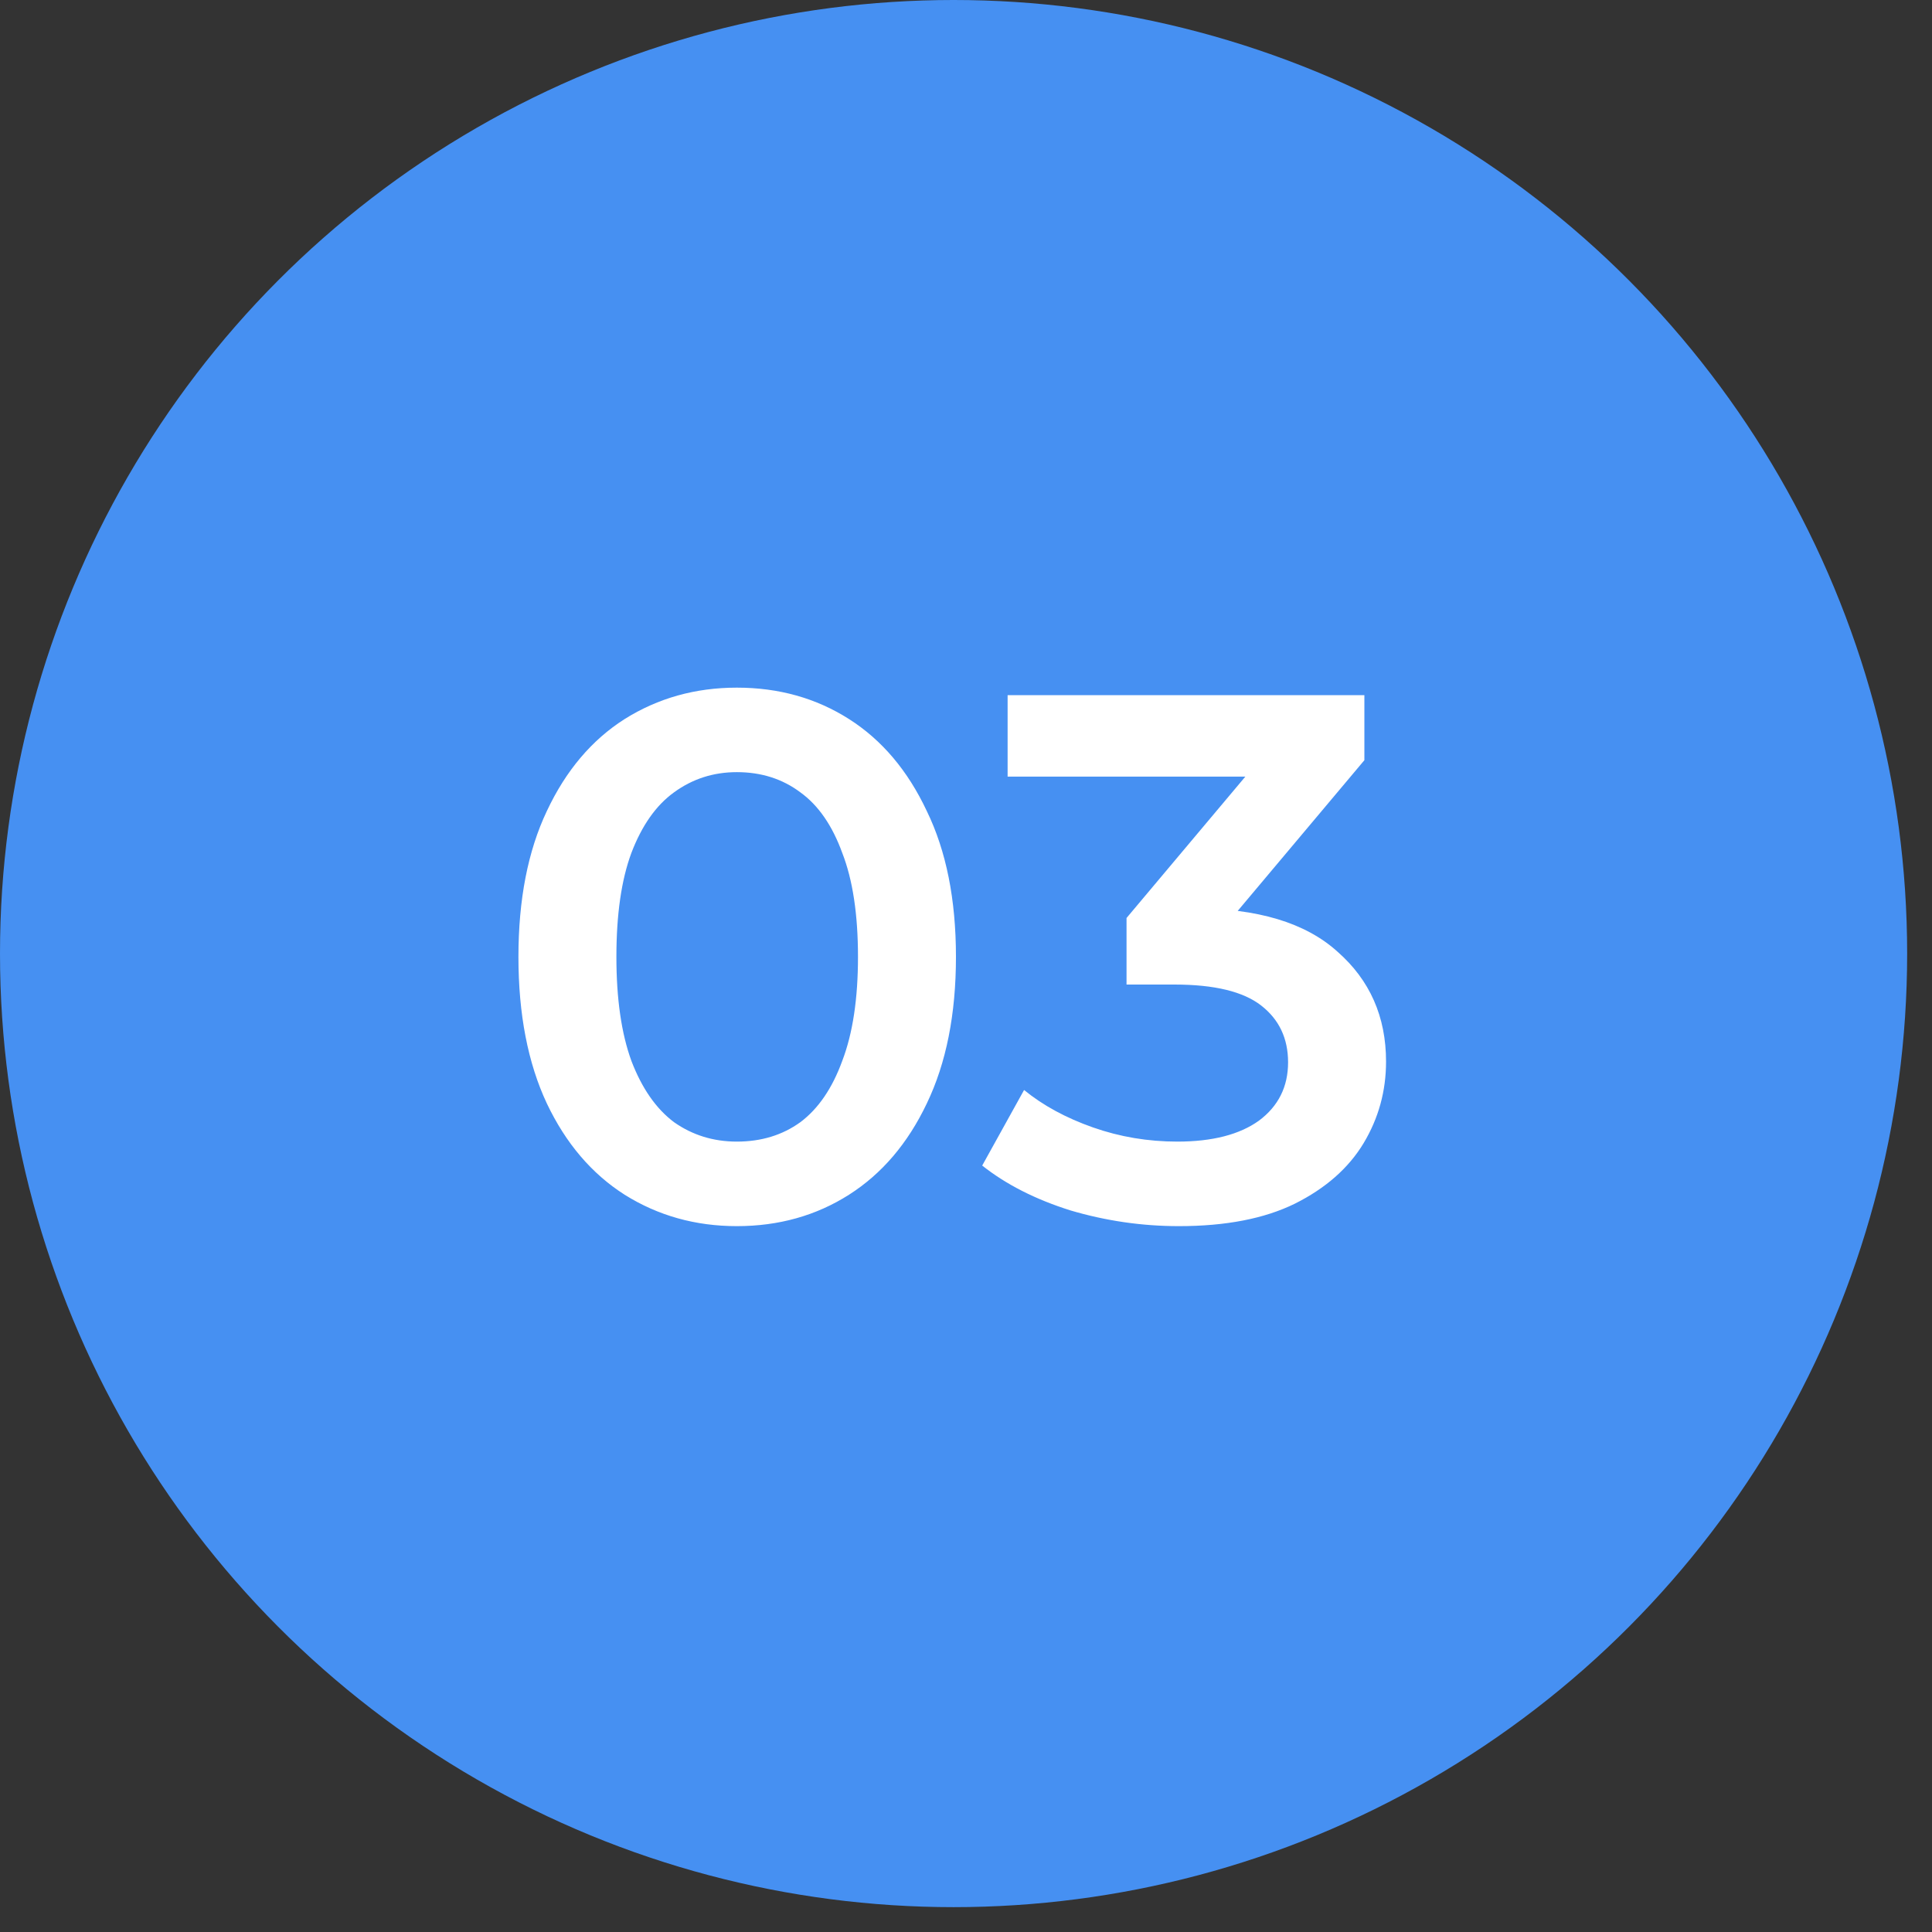 <svg width="65" height="65" viewBox="0 0 65 65" fill="none" xmlns="http://www.w3.org/2000/svg">
<rect x="0" y="0" width="65" height="65" fill="#333333" stroke="none"/>
<circle cx="32.082" cy="32.082" r="32.082" fill="#4690F2"/>
<path d="M24.79 41.252C23.397 41.252 22.139 40.899 21.015 40.195C19.908 39.49 19.036 38.467 18.398 37.125C17.761 35.766 17.442 34.122 17.442 32.193C17.442 30.264 17.761 28.629 18.398 27.287C19.036 25.928 19.908 24.896 21.015 24.192C22.139 23.487 23.397 23.135 24.79 23.135C26.199 23.135 27.457 23.487 28.564 24.192C29.671 24.896 30.543 25.928 31.181 27.287C31.835 28.629 32.162 30.264 32.162 32.193C32.162 34.122 31.835 35.766 31.181 37.125C30.543 38.467 29.671 39.49 28.564 40.195C27.457 40.899 26.199 41.252 24.79 41.252ZM24.79 38.408C25.612 38.408 26.325 38.19 26.928 37.754C27.532 37.301 28.002 36.613 28.337 35.691C28.69 34.768 28.866 33.602 28.866 32.193C28.866 30.767 28.69 29.602 28.337 28.696C28.002 27.773 27.532 27.094 26.928 26.658C26.325 26.205 25.612 25.978 24.79 25.978C24.001 25.978 23.297 26.205 22.676 26.658C22.072 27.094 21.594 27.773 21.242 28.696C20.906 29.602 20.738 30.767 20.738 32.193C20.738 33.602 20.906 34.768 21.242 35.691C21.594 36.613 22.072 37.301 22.676 37.754C23.297 38.19 24.001 38.408 24.79 38.408ZM39.663 41.252C38.421 41.252 37.205 41.075 36.014 40.723C34.84 40.354 33.85 39.851 33.045 39.214L34.454 36.672C35.091 37.192 35.863 37.611 36.769 37.93C37.675 38.249 38.623 38.408 39.612 38.408C40.786 38.408 41.701 38.173 42.355 37.704C43.009 37.217 43.336 36.563 43.336 35.741C43.336 34.936 43.034 34.298 42.43 33.829C41.827 33.359 40.853 33.124 39.512 33.124H37.901V30.885L42.934 24.896L43.361 26.129H33.9V23.387H45.903V25.576L40.87 31.564L39.159 30.558H40.141C42.305 30.558 43.923 31.044 44.997 32.017C46.087 32.973 46.632 34.206 46.632 35.716C46.632 36.706 46.381 37.62 45.878 38.459C45.374 39.297 44.603 39.977 43.563 40.497C42.539 41 41.239 41.252 39.663 41.252Z" fill="white"/>
</svg>
